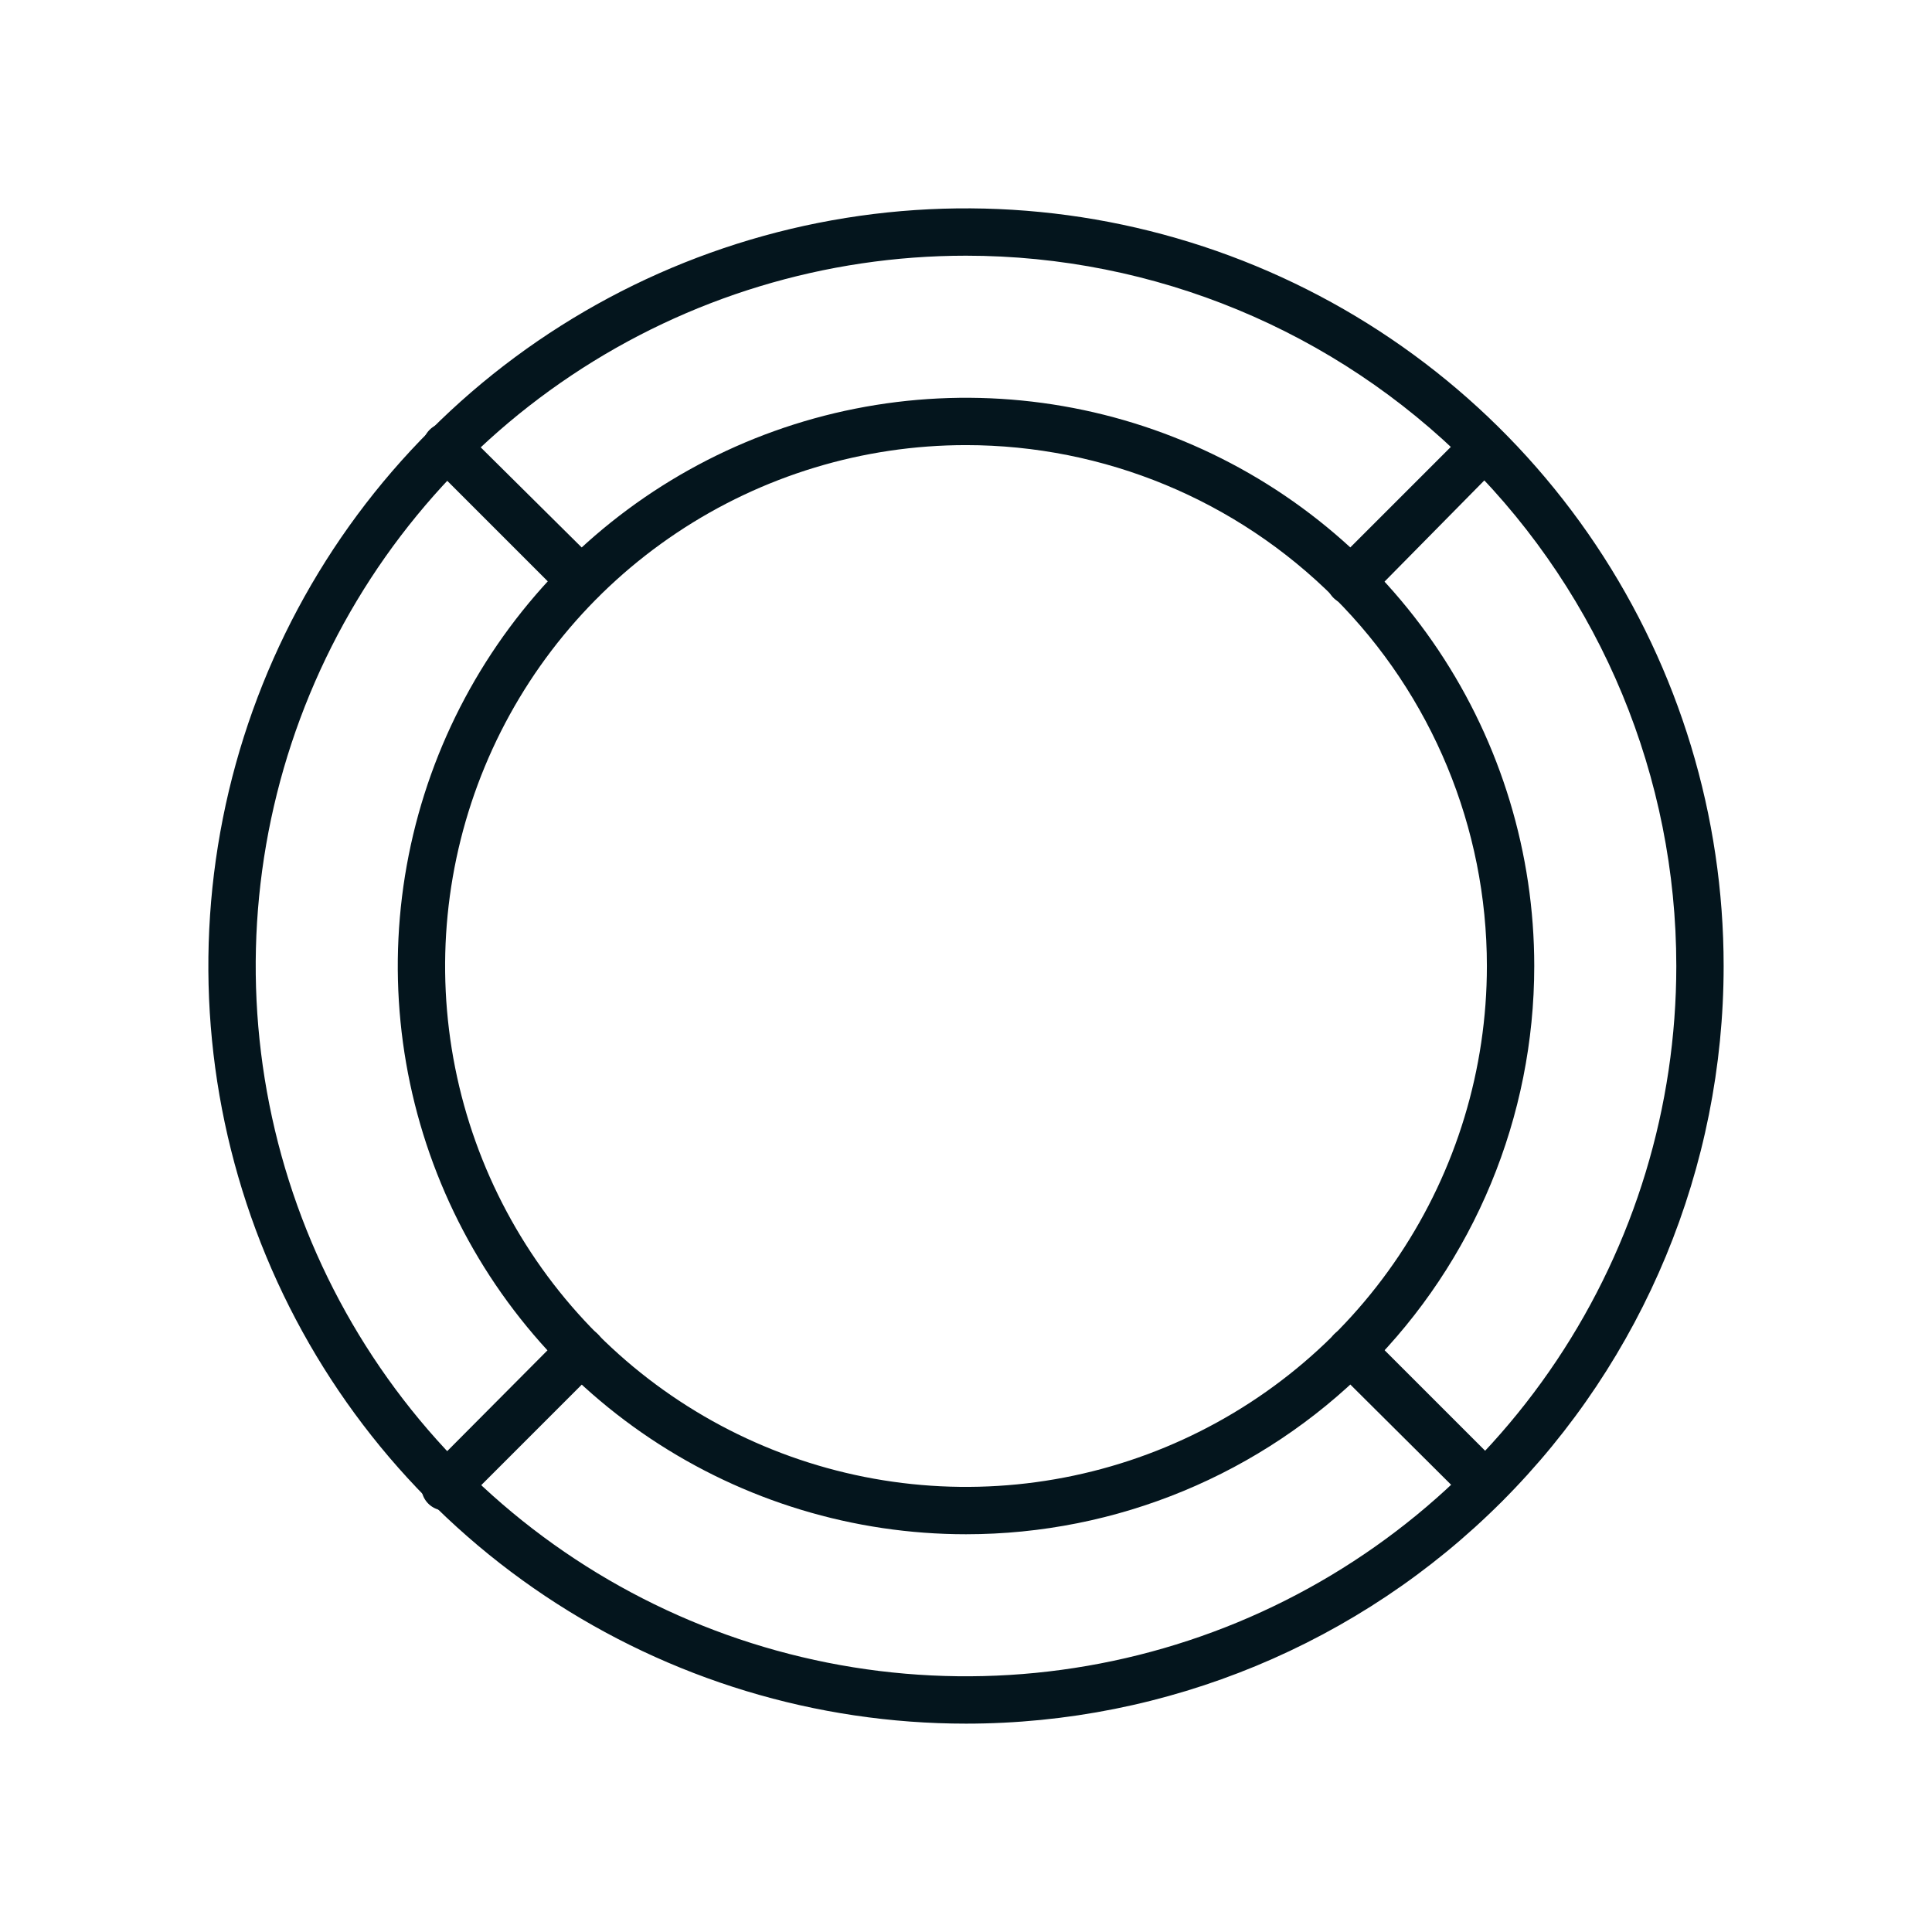 <svg xmlns="http://www.w3.org/2000/svg" fill="none" viewBox="0 0 72 72" height="72" width="72">
<g clip-path="url(#clip0_1871_1097)">
<path fill="#04151D" d="M36 64.235C30.416 64.235 24.956 62.579 20.313 59.477C15.67 56.374 12.051 51.965 9.914 46.805C7.777 41.646 7.218 35.969 8.307 30.491C9.397 25.014 12.086 19.983 16.035 16.035C19.983 12.086 25.014 9.397 30.491 8.307C35.969 7.218 41.646 7.777 46.805 9.914C51.965 12.051 56.374 15.67 59.477 20.313C62.579 24.956 64.235 30.416 64.235 36C64.235 43.488 61.261 50.67 55.965 55.965C50.67 61.261 43.488 64.235 36 64.235ZM36 9.529C30.765 9.529 25.647 11.082 21.294 13.991C16.941 16.899 13.548 21.033 11.544 25.87C9.541 30.707 9.017 36.029 10.038 41.164C11.059 46.299 13.58 51.016 17.282 54.718C20.984 58.419 25.701 60.941 30.836 61.962C35.971 62.983 41.293 62.459 46.13 60.456C50.967 58.452 55.101 55.059 58.009 50.706C60.918 46.353 62.471 41.235 62.471 36C62.471 28.98 59.682 22.247 54.718 17.282C49.753 12.318 43.02 9.529 36 9.529Z"></path>
<path fill="#04151D" d="M36 57.177C31.812 57.177 27.718 55.935 24.235 53.608C20.753 51.281 18.038 47.974 16.436 44.104C14.833 40.235 14.414 35.977 15.231 31.869C16.048 27.761 18.065 23.988 21.026 21.026C23.988 18.065 27.761 16.048 31.869 15.231C35.977 14.414 40.235 14.833 44.104 16.436C47.974 18.038 51.281 20.753 53.608 24.235C55.935 27.718 57.177 31.812 57.177 36C57.177 41.617 54.946 47.003 50.974 50.974C47.003 54.946 41.617 57.177 36 57.177ZM36 16.588C32.161 16.588 28.408 17.727 25.216 19.86C22.023 21.993 19.535 25.025 18.066 28.572C16.597 32.119 16.212 36.022 16.961 39.787C17.71 43.553 19.559 47.012 22.274 49.726C24.989 52.441 28.448 54.29 32.213 55.039C35.979 55.788 39.882 55.404 43.429 53.934C46.976 52.465 50.008 49.977 52.141 46.785C54.273 43.593 55.412 39.84 55.412 36C55.412 30.852 53.367 25.914 49.726 22.274C46.086 18.634 41.148 16.588 36 16.588Z"></path>
<path fill="#04151D" d="M16.59 56.294C16.415 56.295 16.243 56.244 16.097 56.147C15.951 56.05 15.837 55.912 15.77 55.75C15.703 55.588 15.685 55.41 15.72 55.238C15.754 55.066 15.839 54.909 15.964 54.785L21.002 49.721C21.086 49.636 21.186 49.57 21.295 49.524C21.405 49.479 21.523 49.456 21.642 49.456C21.76 49.456 21.878 49.479 21.988 49.524C22.098 49.57 22.197 49.636 22.281 49.721C22.365 49.804 22.432 49.904 22.477 50.014C22.523 50.124 22.546 50.241 22.546 50.36C22.546 50.479 22.523 50.597 22.477 50.706C22.432 50.816 22.365 50.916 22.281 51L17.217 56.065C17.046 56.22 16.821 56.303 16.59 56.294ZM50.349 22.535C50.168 22.542 49.989 22.493 49.837 22.395C49.685 22.297 49.567 22.154 49.498 21.987C49.43 21.819 49.415 21.635 49.455 21.458C49.495 21.282 49.588 21.122 49.722 21L54.717 16.006C54.885 15.861 55.102 15.786 55.325 15.794C55.547 15.803 55.757 15.895 55.914 16.052C56.072 16.209 56.164 16.42 56.172 16.642C56.181 16.864 56.105 17.081 55.961 17.25L51.002 22.279C50.916 22.364 50.814 22.431 50.702 22.475C50.59 22.519 50.469 22.539 50.349 22.535ZM55.317 56.197C55.2 56.198 55.085 56.175 54.978 56.131C54.87 56.087 54.773 56.023 54.69 55.941L49.722 51C49.553 50.83 49.458 50.6 49.458 50.36C49.458 50.12 49.553 49.89 49.722 49.721C49.892 49.551 50.122 49.456 50.362 49.456C50.602 49.456 50.832 49.551 51.002 49.721L55.969 54.688C56.094 54.812 56.179 54.969 56.213 55.141C56.248 55.313 56.23 55.491 56.163 55.653C56.096 55.815 55.982 55.953 55.836 56.05C55.69 56.147 55.518 56.198 55.343 56.197H55.317ZM21.655 22.535C21.539 22.536 21.424 22.514 21.316 22.47C21.209 22.426 21.111 22.361 21.028 22.279L15.964 17.215C15.819 17.046 15.744 16.829 15.752 16.607C15.761 16.384 15.853 16.174 16.01 16.017C16.167 15.86 16.378 15.768 16.6 15.759C16.822 15.75 17.039 15.826 17.208 15.97L22.281 21C22.406 21.123 22.491 21.281 22.525 21.453C22.559 21.625 22.542 21.803 22.475 21.965C22.408 22.127 22.294 22.265 22.148 22.362C22.002 22.459 21.83 22.51 21.655 22.509V22.535Z"></path>
</g>
<defs>
<clipPath id="clip0_1871_1097">
<rect fill="white" height="72" width="72"></rect>
</clipPath>
</defs>
</svg>
